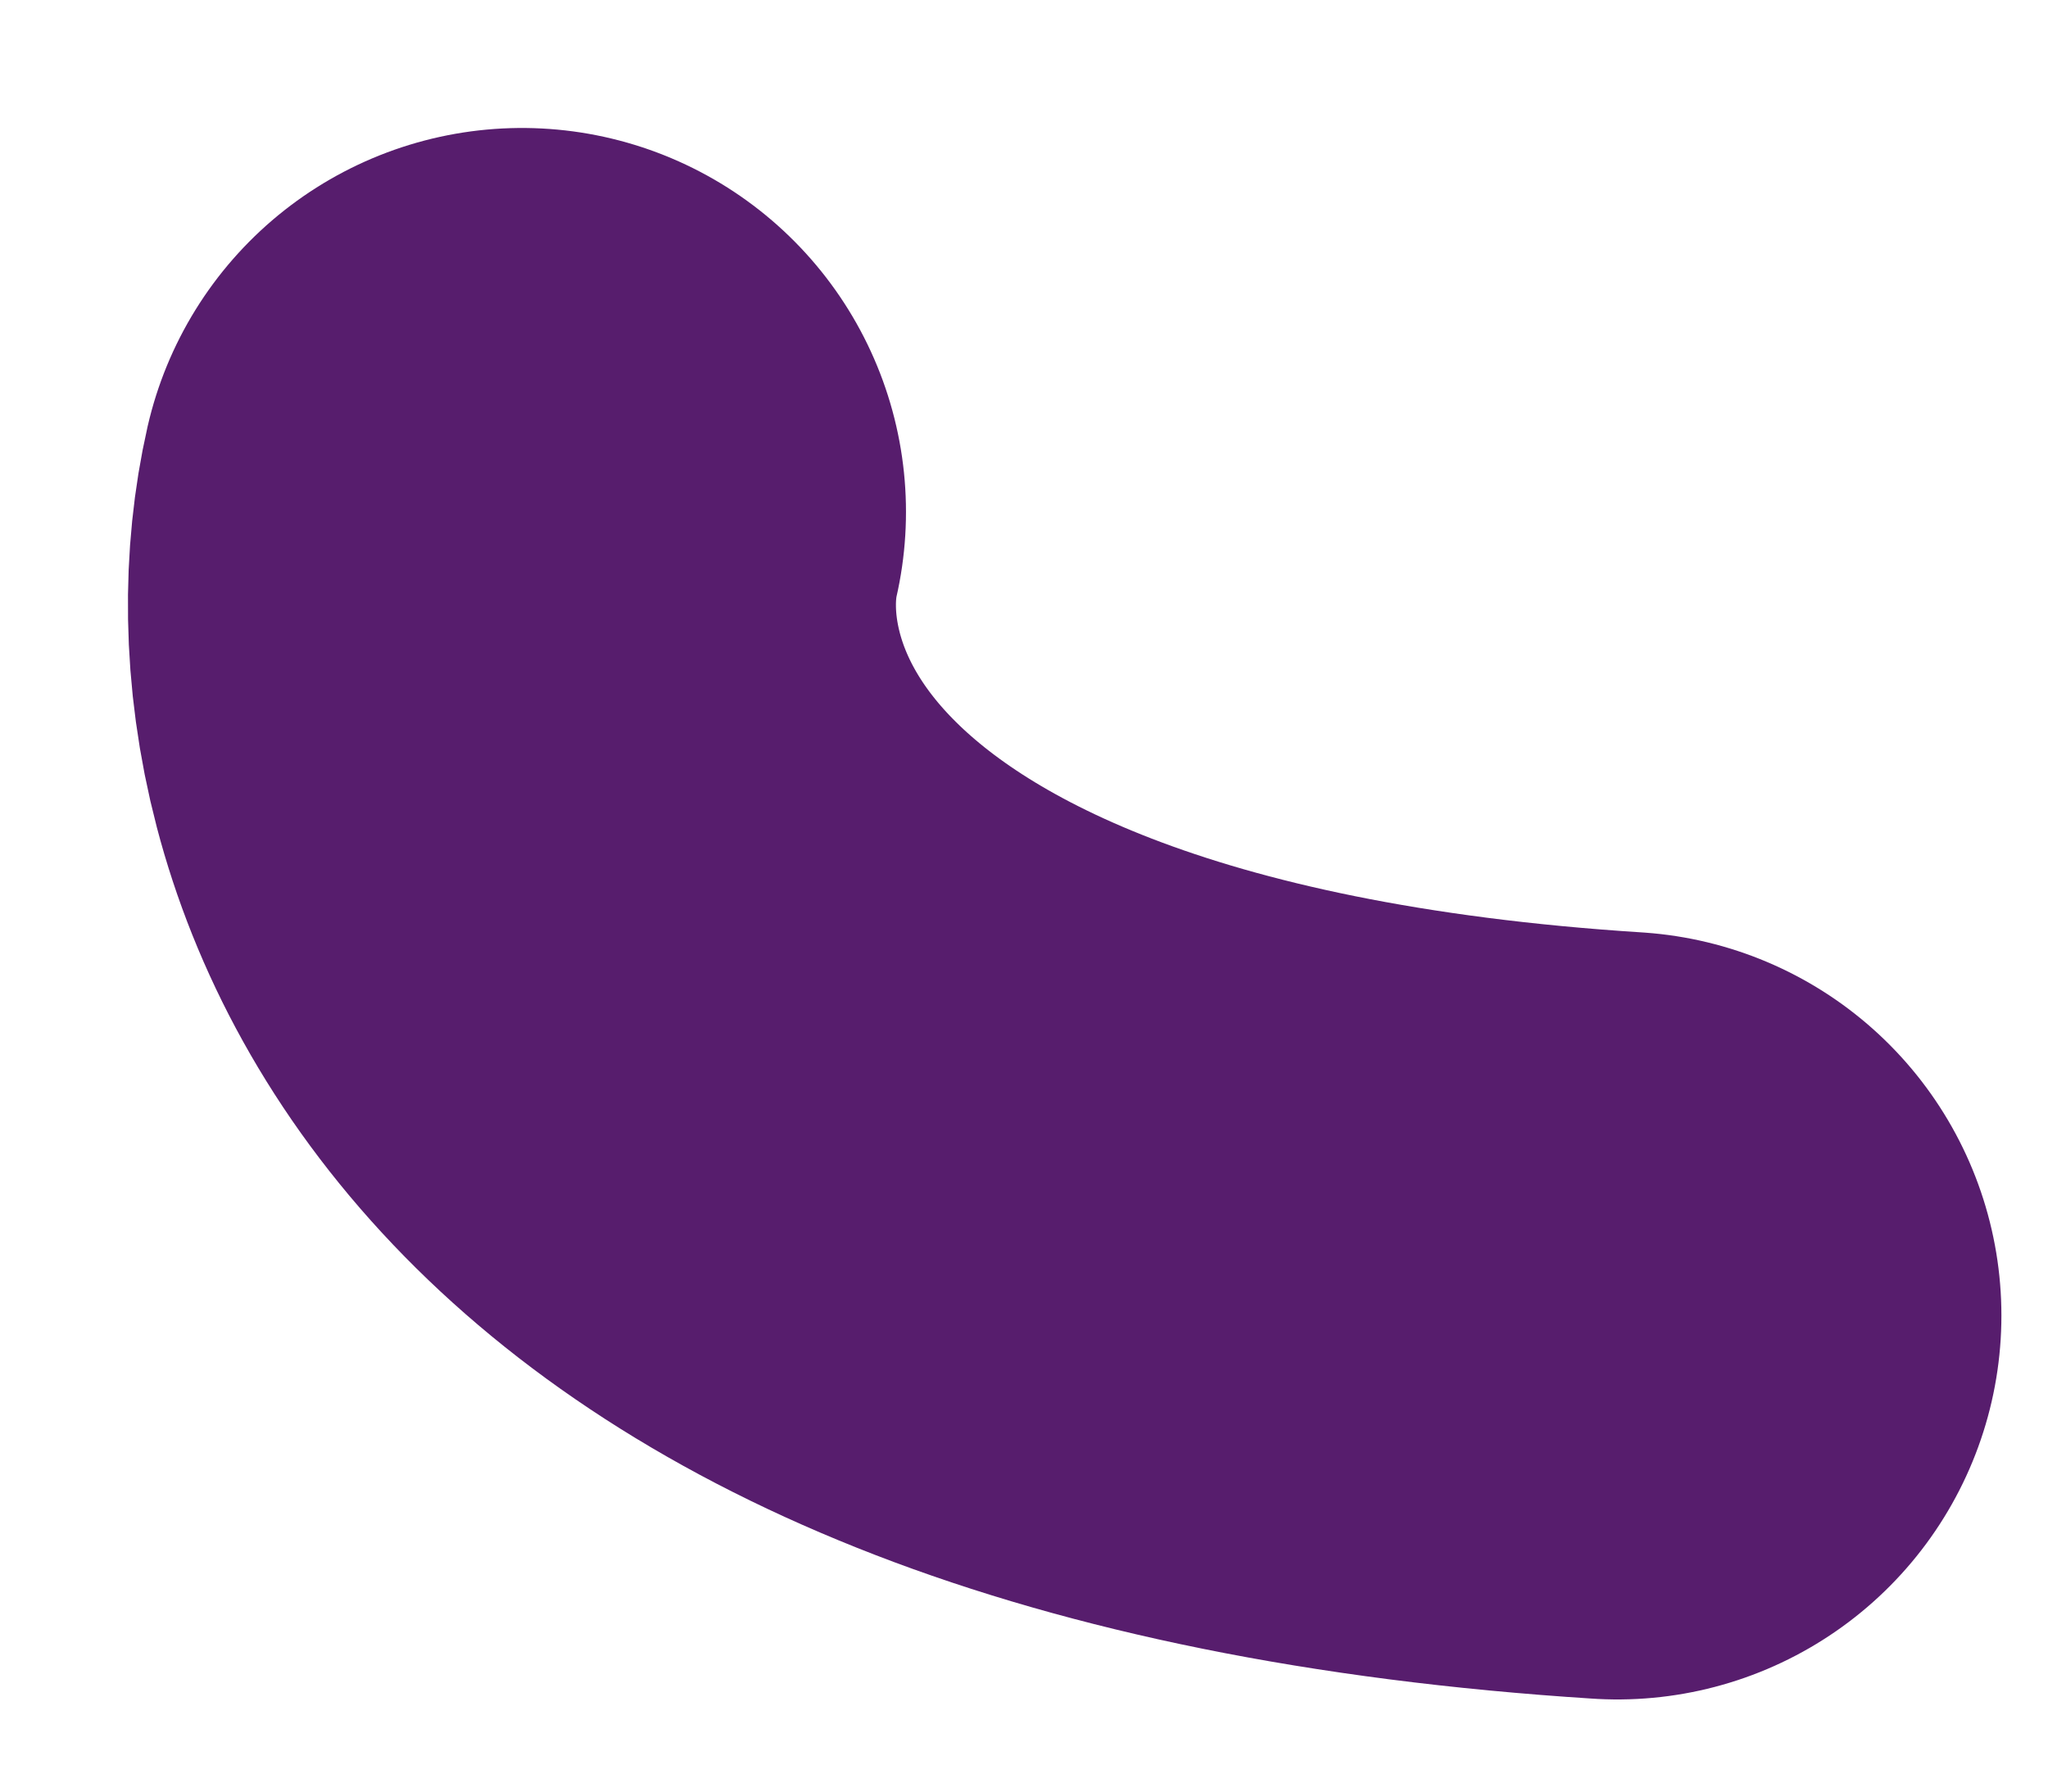 <?xml version="1.0" encoding="utf-8"?>
<svg xmlns="http://www.w3.org/2000/svg" fill="none" height="100%" overflow="visible" preserveAspectRatio="none" style="display: block;" viewBox="0 0 8 7" width="100%">
<path d="M2.039 2C1.825 2.942 2.382 4.889 6.318 5.14" id="Vector" stroke="#571D6D" stroke-linecap="round" stroke-width="3"/>
</svg>